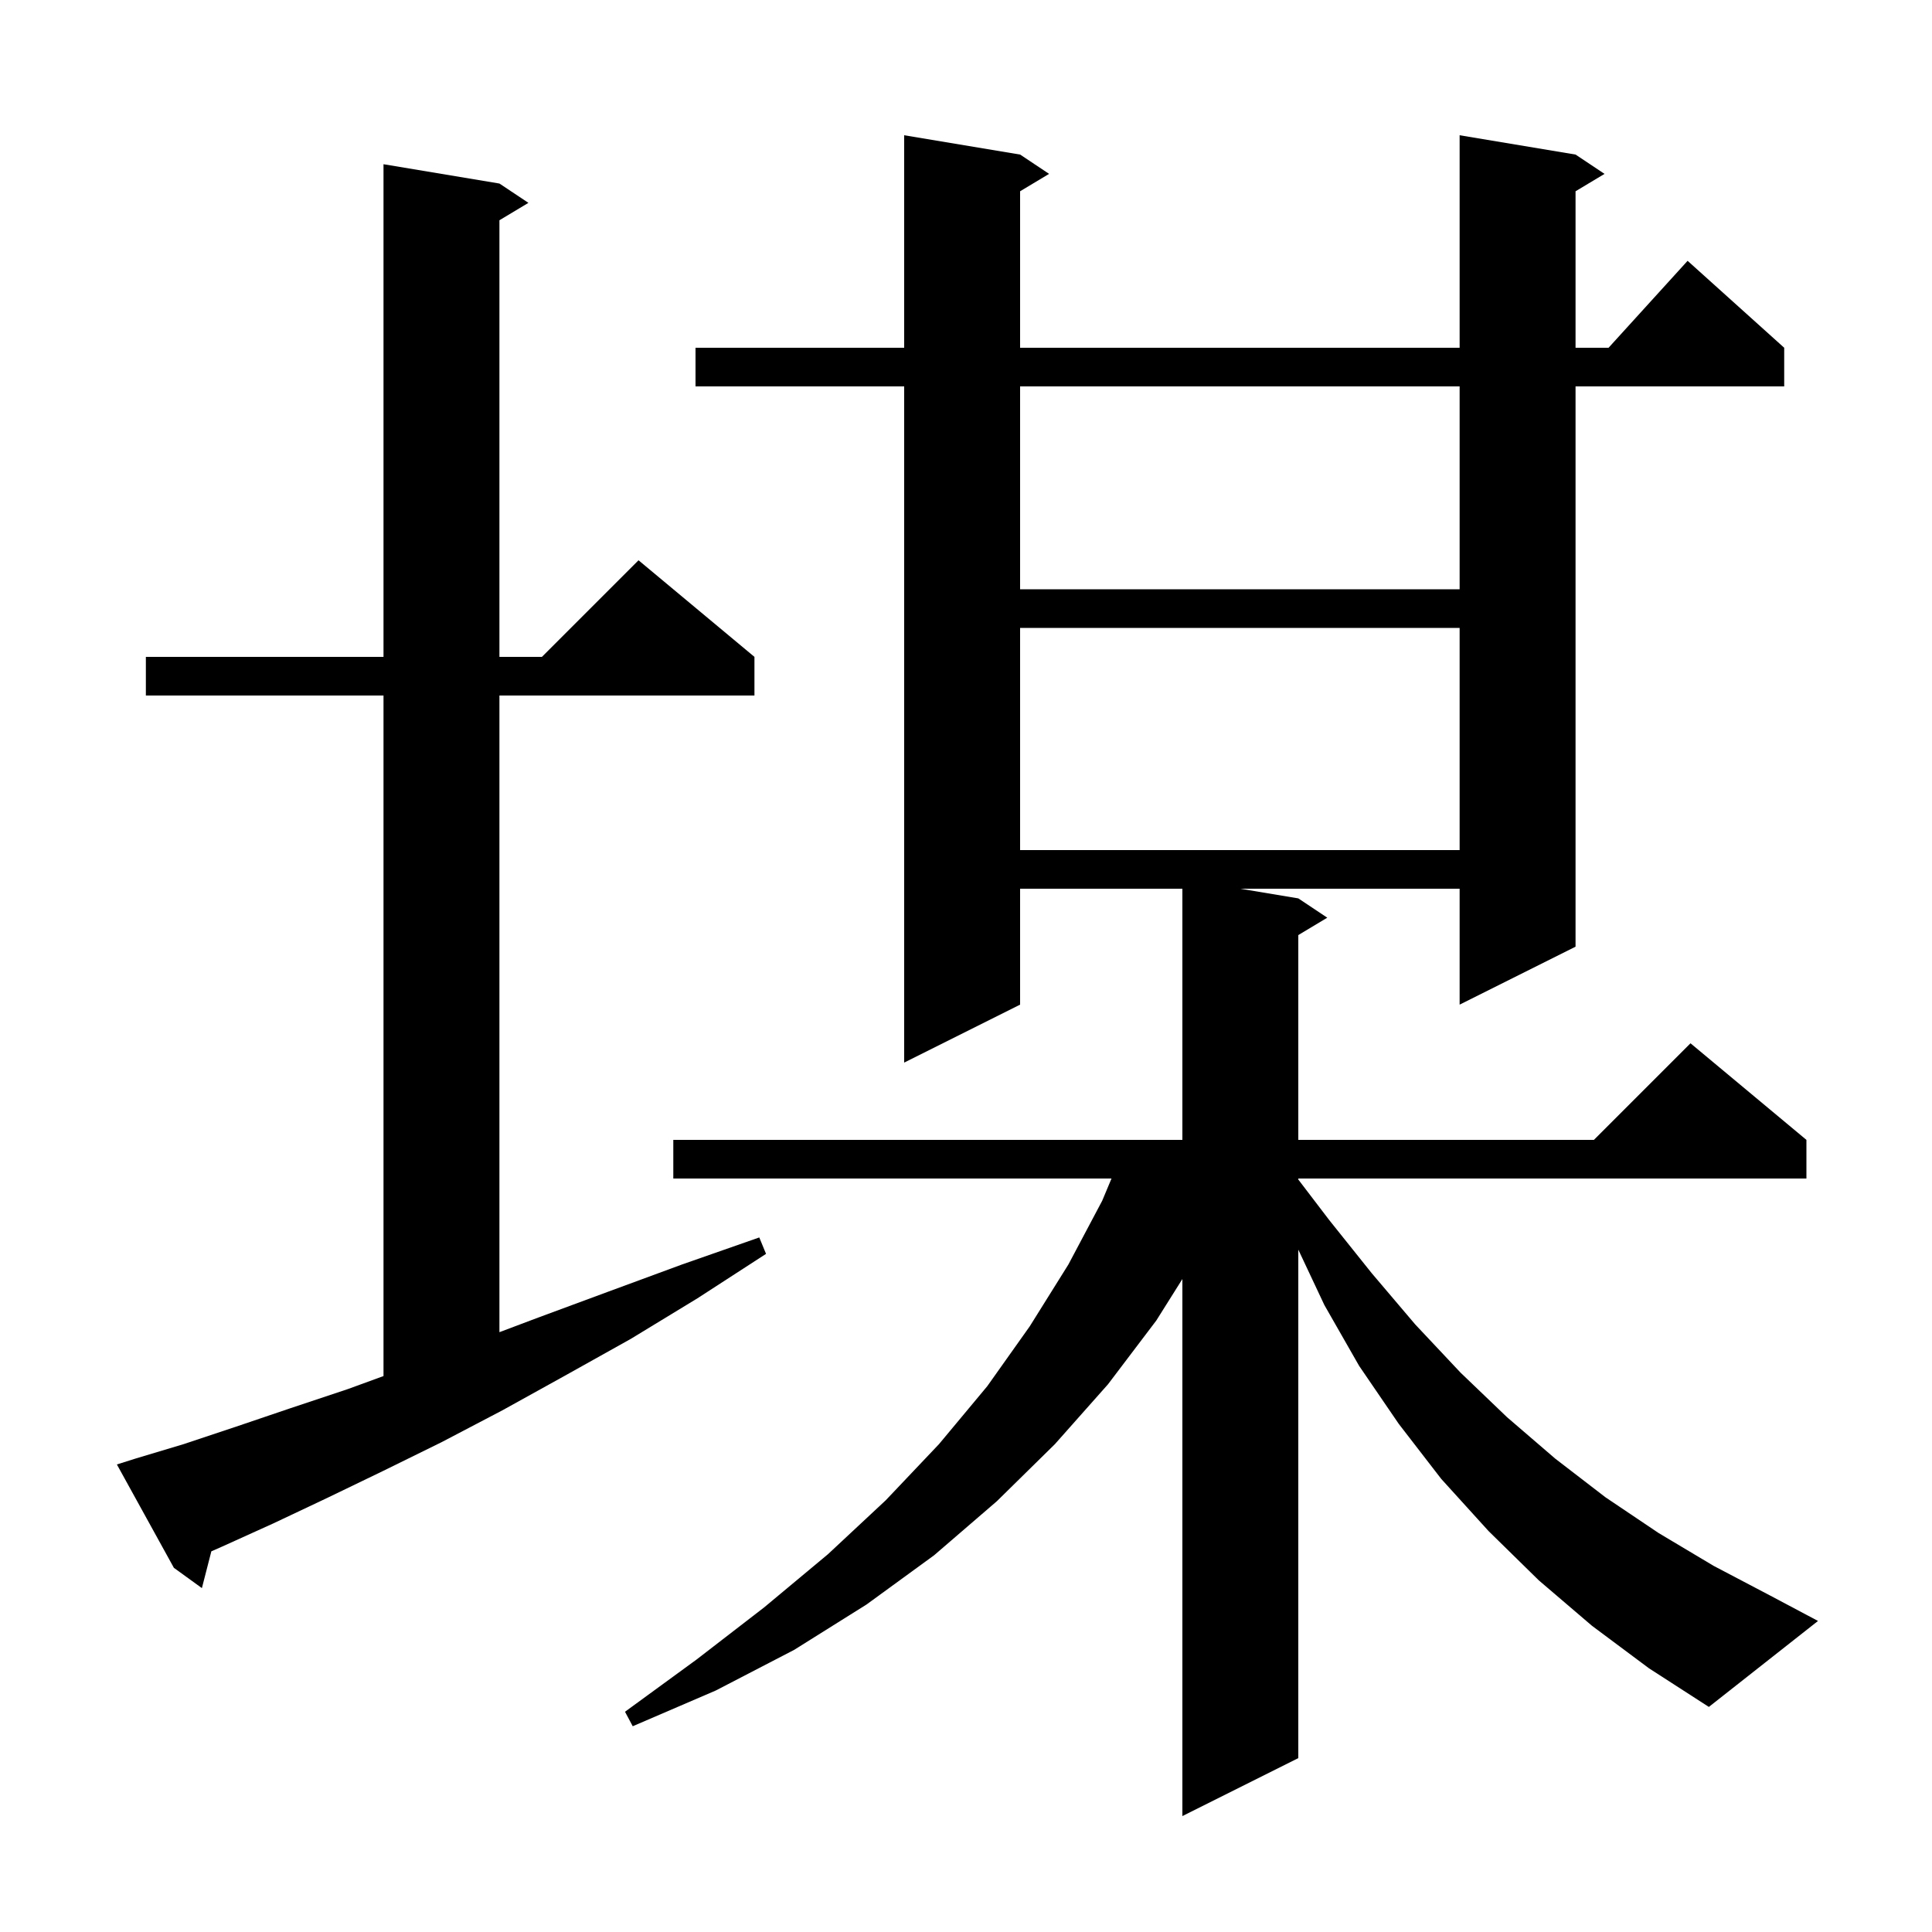 <svg xmlns="http://www.w3.org/2000/svg" xmlns:xlink="http://www.w3.org/1999/xlink" version="1.1" baseProfile="full" viewBox="0 0 200 200" width="200" height="200"><g fill="currentColor"><path d="M 164.8 168.3 L 159.3 163.6 L 154.1 158.5 L 149.2 153.1 L 144.8 147.4 L 140.7 141.4 L 137.1 135.1 L 134.4 129.363 L 134.4 182.0 L 122.4 188.0 L 122.4 132.405 L 119.7 136.7 L 114.7 143.3 L 109.2 149.5 L 103.2 155.4 L 96.7 161.0 L 89.7 166.1 L 82.2 170.8 L 74.1 175.0 L 65.5 178.7 L 64.7 177.2 L 72.1 171.8 L 79.1 166.4 L 85.7 160.9 L 91.7 155.3 L 97.2 149.5 L 102.2 143.5 L 106.6 137.3 L 110.6 130.9 L 114.1 124.3 L 115.063 122.0 L 69.7 122.0 L 69.7 118.0 L 122.4 118.0 L 122.4 92.0 L 105.6 92.0 L 105.6 104.0 L 93.6 110.0 L 93.6 40.0 L 72.0 40.0 L 72.0 36.0 L 93.6 36.0 L 93.6 14.0 L 105.6 16.0 L 108.6 18.0 L 105.6 19.8 L 105.6 36.0 L 151.1 36.0 L 151.1 14.0 L 163.1 16.0 L 166.1 18.0 L 163.1 19.8 L 163.1 36.0 L 166.518 36.0 L 174.7 27.0 L 184.7 36.0 L 184.7 40.0 L 163.1 40.0 L 163.1 98.0 L 151.1 104.0 L 151.1 92.0 L 128.4 92.0 L 134.4 93.0 L 137.4 95.0 L 134.4 96.8 L 134.4 118.0 L 165.0 118.0 L 175.0 108.0 L 187.0 118.0 L 187.0 122.0 L 134.4 122.0 L 134.4 122.104 L 137.6 126.3 L 142.0 131.8 L 146.5 137.1 L 151.2 142.1 L 156.0 146.7 L 161.0 151.0 L 166.2 155.0 L 171.7 158.7 L 177.4 162.1 L 183.3 165.2 L 188.2 167.8 L 176.9 176.7 L 170.7 172.7 Z M 14.0 151.0 L 19.0 149.5 L 24.4 147.7 L 30.0 145.8 L 36.0 143.8 L 39.7 142.449 L 39.7 72.0 L 15.1 72.0 L 15.1 68.0 L 39.7 68.0 L 39.7 17.0 L 51.7 19.0 L 54.7 21.0 L 51.7 22.8 L 51.7 68.0 L 56.1 68.0 L 66.1 58.0 L 78.1 68.0 L 78.1 72.0 L 51.7 72.0 L 51.7 137.907 L 55.7 136.4 L 63.0 133.7 L 70.6 130.9 L 78.6 128.1 L 79.3 129.8 L 72.2 134.4 L 65.3 138.6 L 58.5 142.4 L 52.0 146.0 L 45.7 149.3 L 39.6 152.3 L 33.8 155.1 L 28.3 157.7 L 23.0 160.1 L 21.879 160.593 L 20.9 164.4 L 18.0 162.3 L 12.1 151.6 Z M 105.6 65.0 L 105.6 88.0 L 151.1 88.0 L 151.1 65.0 Z M 105.6 40.0 L 105.6 61.0 L 151.1 61.0 L 151.1 40.0 Z "/></g></svg>